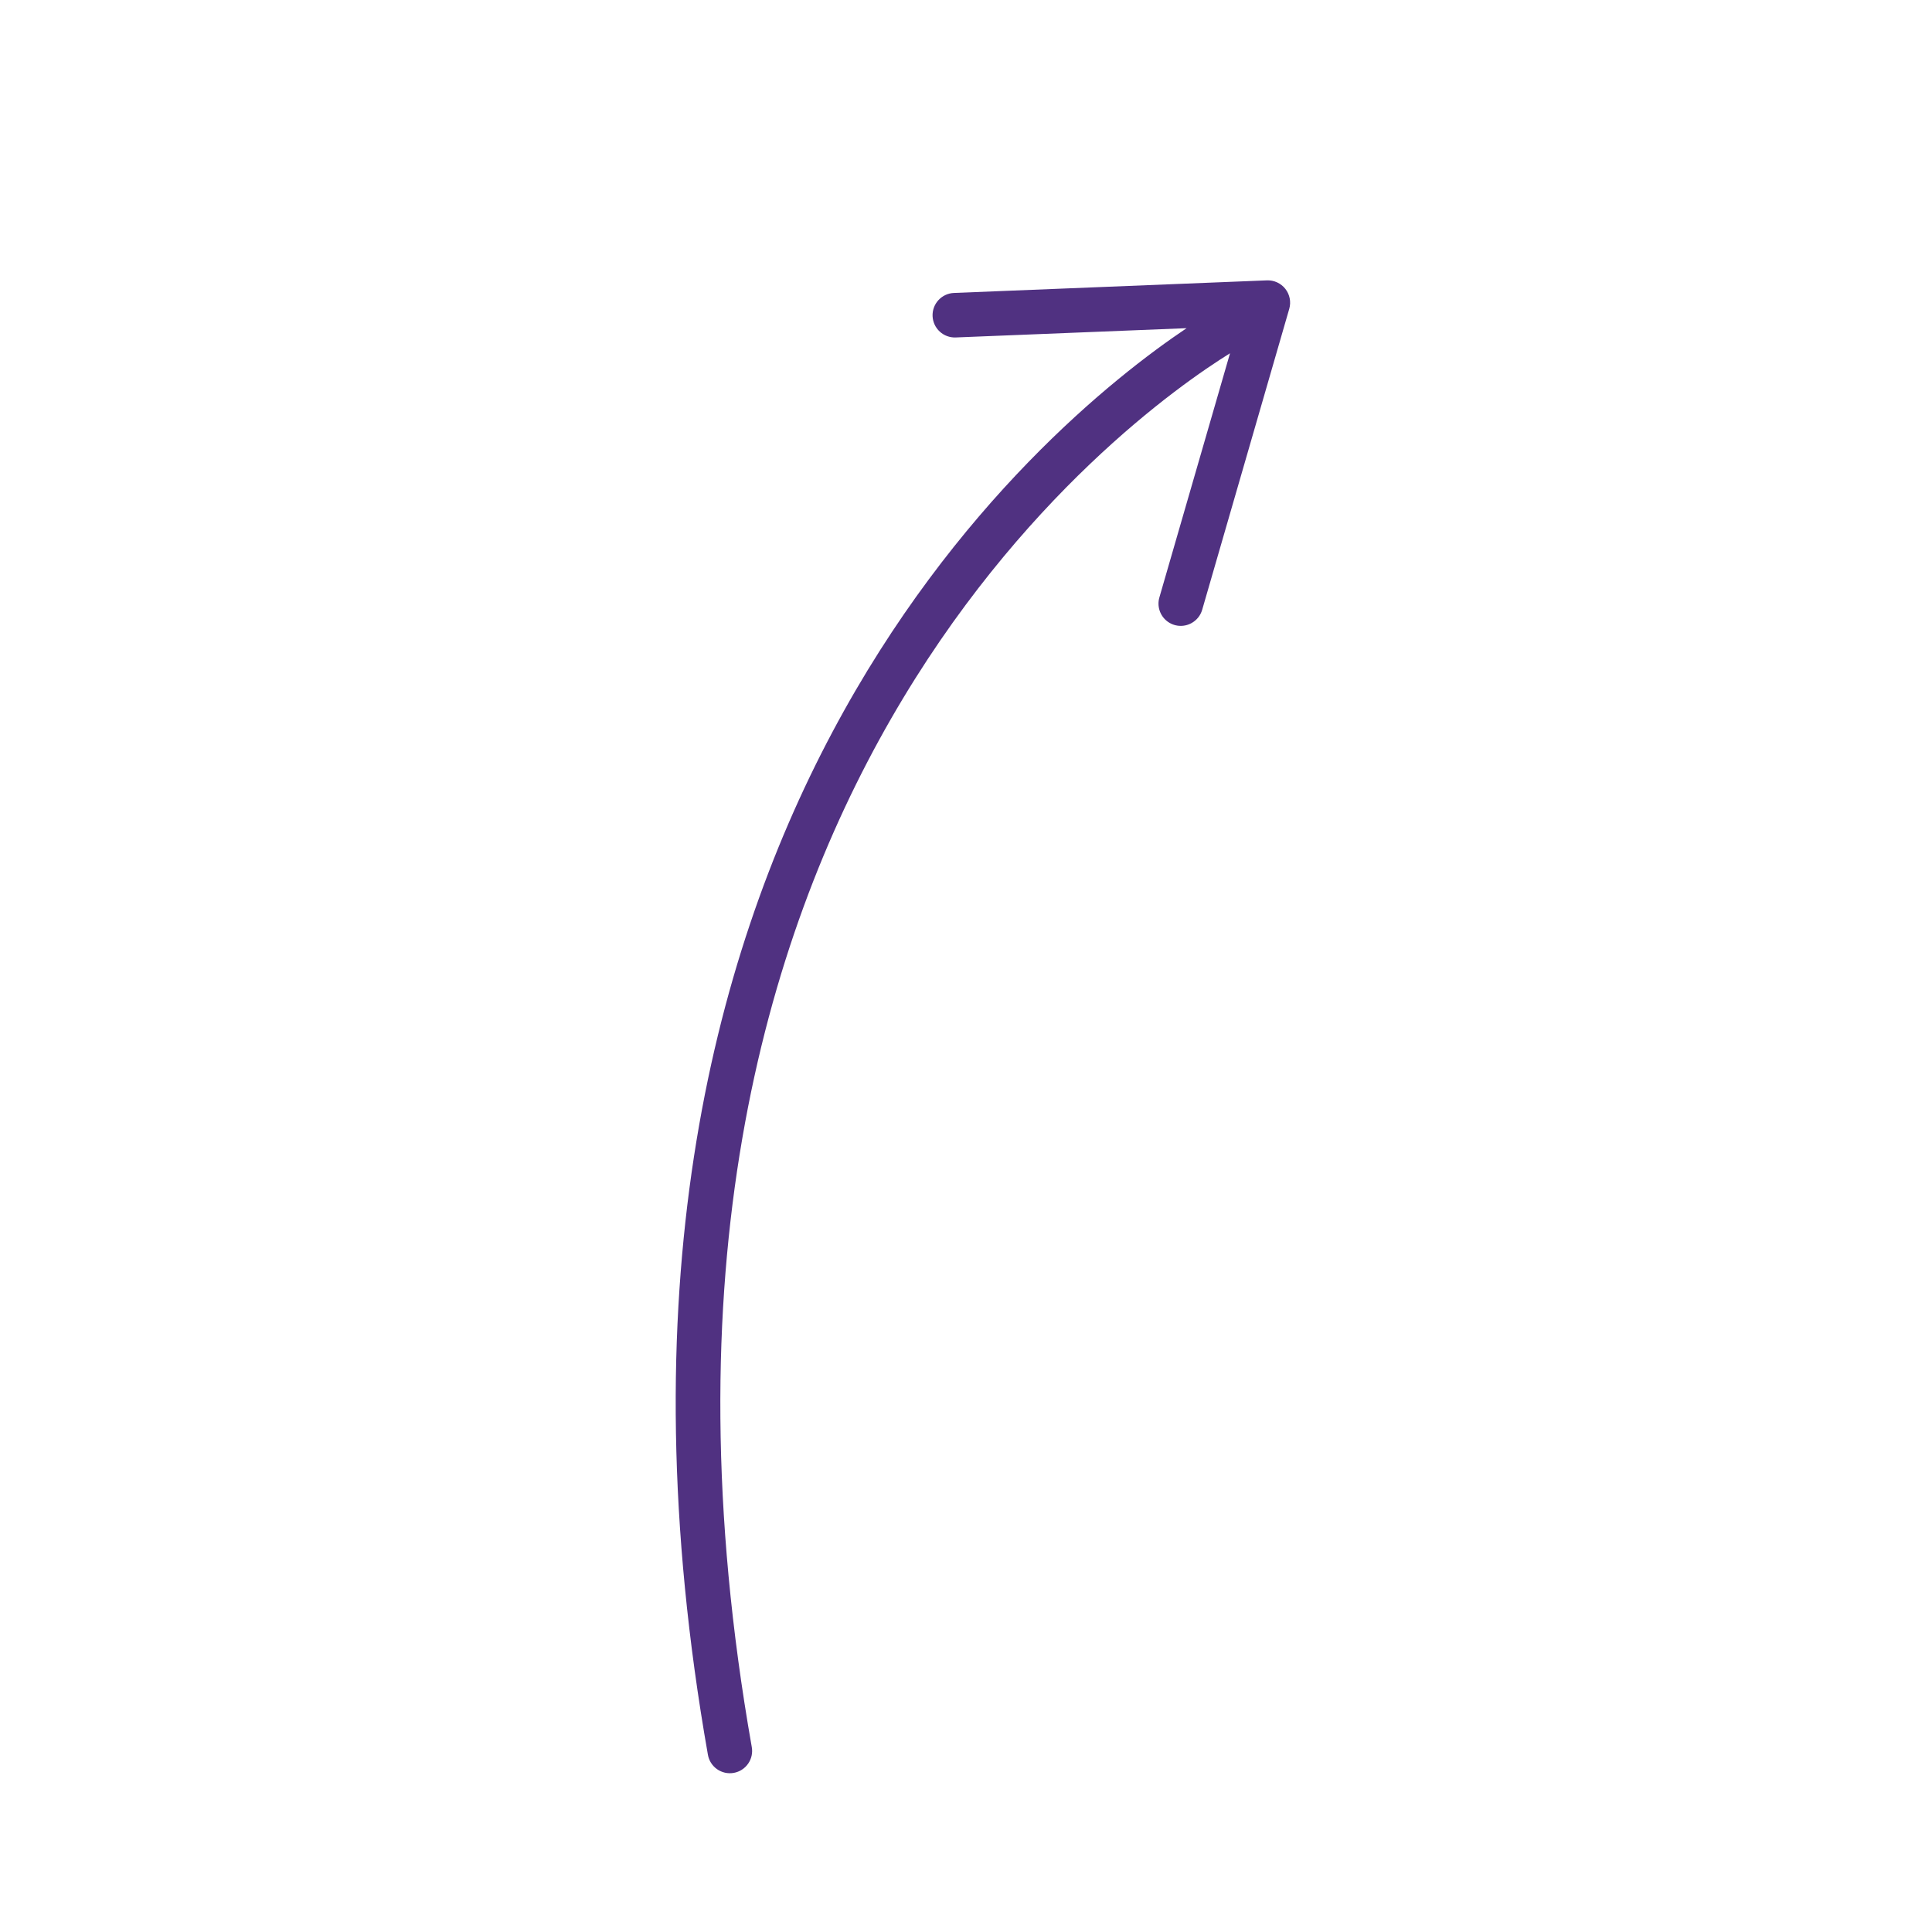 <?xml version="1.0" encoding="UTF-8"?> <svg xmlns="http://www.w3.org/2000/svg" width="694" height="694" viewBox="0 0 694 694" fill="none"> <g clip-path="url(#clip0_21_31)"> <path d="M461.72 103.771C460.938 102.774 459.931 101.977 458.781 101.445C457.631 100.913 456.372 100.661 455.106 100.71L342.664 105.232C341.614 105.274 340.583 105.523 339.629 105.964C338.676 106.405 337.818 107.03 337.106 107.802C336.394 108.574 335.841 109.479 335.479 110.466C335.116 111.452 334.951 112.499 334.994 113.549C335.036 114.599 335.285 115.63 335.726 116.583C336.167 117.537 336.792 118.394 337.564 119.107C338.336 119.819 339.241 120.372 340.228 120.734C341.214 121.097 342.261 121.261 343.311 121.219L426.242 117.887C374.418 152.676 196.01 299.376 254.276 630.248C254.445 631.293 254.821 632.295 255.381 633.195C255.941 634.094 256.674 634.873 257.537 635.487C258.401 636.101 259.378 636.537 260.411 636.771C261.445 637.004 262.514 637.03 263.558 636.846C264.601 636.663 265.598 636.274 266.49 635.702C267.382 635.13 268.151 634.387 268.754 633.515C269.356 632.644 269.779 631.661 269.999 630.625C270.218 629.588 270.23 628.519 270.033 627.478C210.22 287.864 406.04 149.134 441.838 126.903L416.468 214.589C416.025 216.105 416.041 217.718 416.514 219.225C416.987 220.732 417.896 222.065 419.126 223.056C420.356 224.047 421.853 224.651 423.426 224.792C424.999 224.933 426.579 224.604 427.966 223.848C429.781 222.866 431.222 221.176 431.84 219.04L463.116 110.939C463.83 108.46 463.307 105.796 461.72 103.771Z" fill="#503181"></path> </g> <defs> <clipPath id="clip0_21_31"> <rect width="512" height="512" fill="white" transform="translate(0.008 243.712) rotate(-28.423)"></rect> </clipPath> </defs> </svg> 